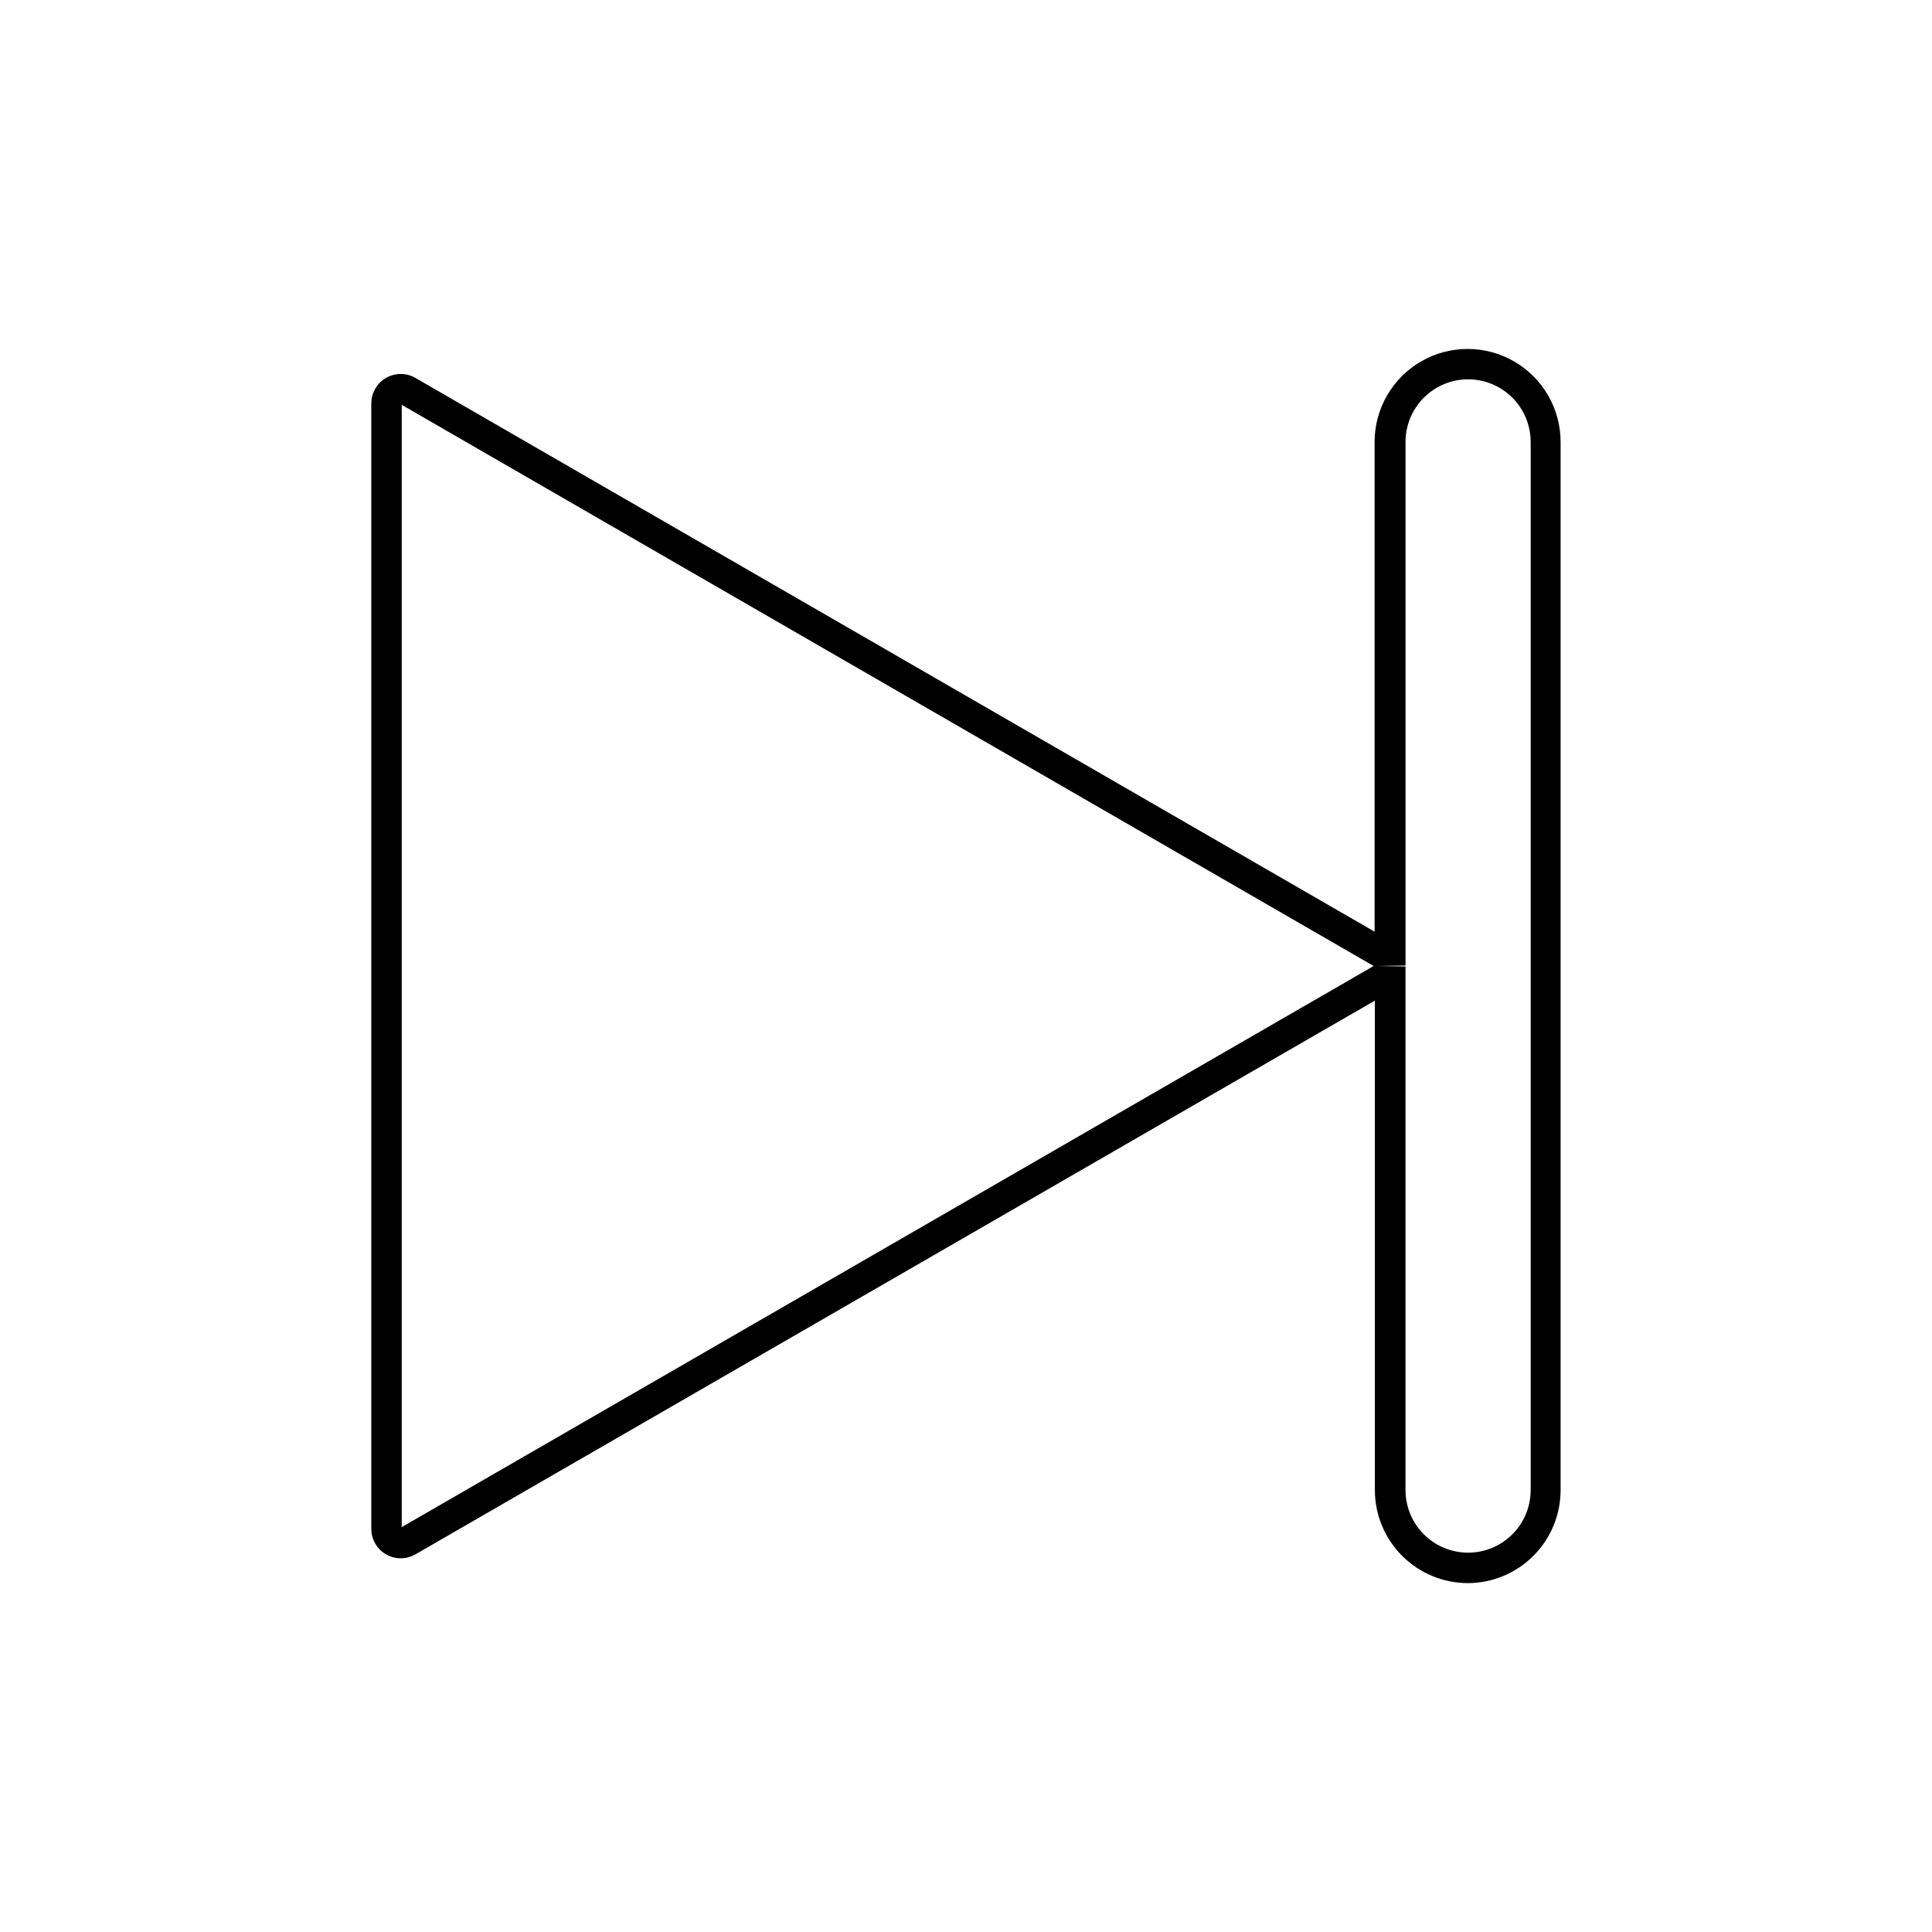 <?xml version="1.0" encoding="UTF-8"?>
<!-- Uploaded to: SVG Repo, www.svgrepo.com, Generator: SVG Repo Mixer Tools -->
<svg fill="#000000" width="800px" height="800px" version="1.1" viewBox="144 144 512 512" xmlns="http://www.w3.org/2000/svg">
 <path d="m533 563.54c-6.535-0.004-12.801-2.606-17.422-7.227-4.621-4.617-7.219-10.887-7.223-17.418v-129.72l-254.27 146.75c-2.418 1.391-5.394 1.383-7.805-0.016-2.414-1.402-3.894-3.988-3.883-6.777v-298.25c0.012-2.777 1.5-5.344 3.906-6.731 2.41-1.387 5.375-1.387 7.781 0l254.2 146.75v-129.78c0-8.805 4.699-16.941 12.324-21.344 7.625-4.406 17.02-4.406 24.645 0 7.625 4.402 12.324 12.539 12.324 21.344v277.78c-0.004 6.523-2.594 12.781-7.203 17.398-4.609 4.621-10.859 7.227-17.383 7.246zm-24.184-163.54 7.656 0.121v138.77h0.004c0 5.922 3.16 11.398 8.293 14.363 5.129 2.961 11.453 2.961 16.582 0 5.133-2.965 8.293-8.441 8.293-14.363v-277.78c0-5.926-3.16-11.402-8.293-14.363-5.129-2.965-11.453-2.965-16.582 0-5.133 2.961-8.293 8.438-8.293 14.363v138.77zm-258.35-148.71v297.41l257.57-148.7z"/>
</svg>